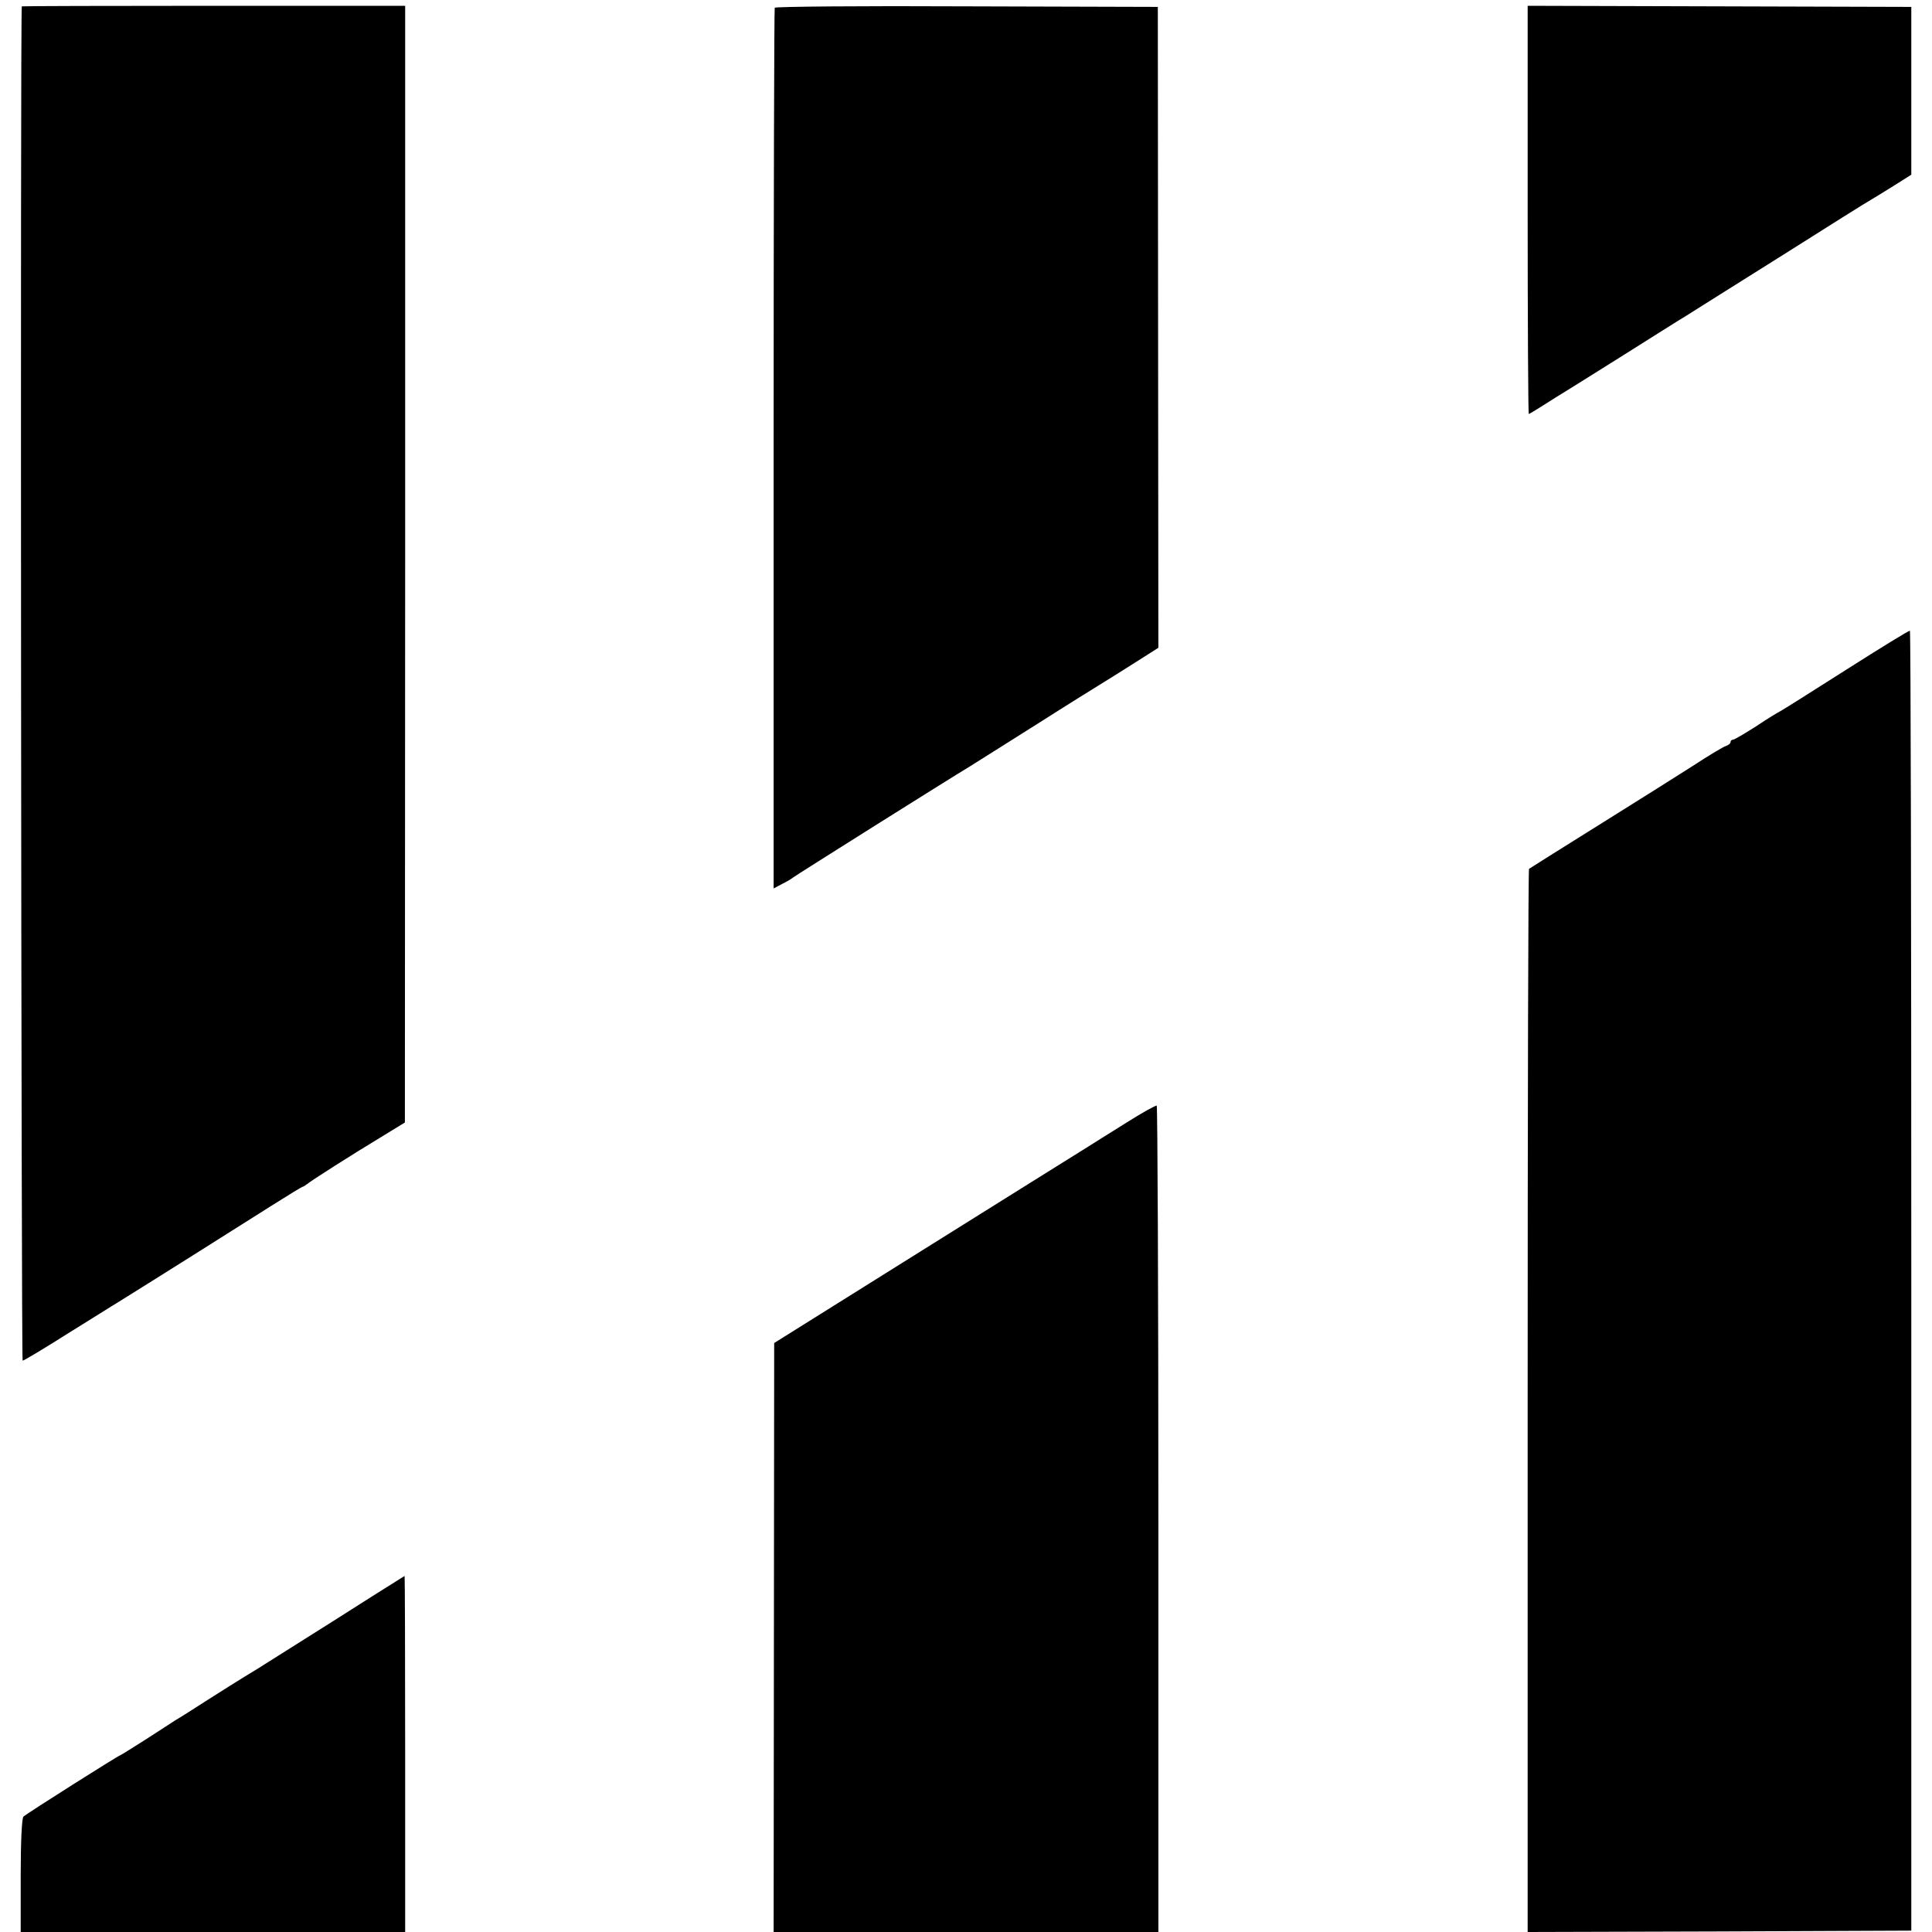 <?xml version="1.0" standalone="no"?>
<!DOCTYPE svg PUBLIC "-//W3C//DTD SVG 20010904//EN"
 "http://www.w3.org/TR/2001/REC-SVG-20010904/DTD/svg10.dtd">
<svg version="1.0" xmlns="http://www.w3.org/2000/svg"
 width="700pt" height="700pt" viewBox="0 0 700 700"
 preserveAspectRatio="xMidYMid meet">
<g transform="translate(0,700) scale(0.1,-0.1)"
fill="#000000" stroke="none">
<path d="M79 6977 c-6 -10 -2 -4907 3 -4907 4 0 78 44 163 98 86 53 166 104
180 112 81 50 467 293 558 351 60 38 111 69 113 69 3 0 10 5 17 10 14 12 158
104 274 174 l80 49 1 2023 0 2023 -694 0 c-382 0 -695 -1 -695 -2z"/>
<path d="M2807 6972 c-2 -4 -4 -723 -4 -1599 l0 -1592 30 16 c17 8 35 19 41
24 10 8 560 354 643 404 18 11 125 79 238 150 113 72 221 139 239 150 18 11
71 44 118 74 l85 54 -1 1161 -1 1161 -692 2 c-381 2 -694 -1 -696 -5z"/>
<path d="M5535 6240 c0 -407 2 -740 4 -740 2 0 27 15 55 33 27 17 58 37 67 42
10 6 103 64 208 130 105 66 212 134 239 150 27 17 184 116 350 220 166 105
309 195 319 200 10 6 48 29 83 51 l65 41 0 304 0 304 -695 2 -695 2 0 -739z"/>
<path d="M6690 4574 c-124 -79 -232 -147 -240 -151 -8 -4 -48 -28 -88 -55 -41
-26 -78 -48 -83 -48 -5 0 -9 -4 -9 -9 0 -5 -8 -11 -17 -14 -10 -3 -63 -35
-118 -71 -55 -35 -210 -133 -345 -217 -135 -84 -247 -155 -250 -157 -3 -2 -5
-870 -5 -1928 l0 -1924 695 2 695 3 0 2353 c0 1295 -2 2355 -5 2357 -3 1 -106
-62 -230 -141z"/>
<path d="M4079 2931 c-58 -36 -126 -79 -150 -94 -24 -15 -287 -179 -584 -365
l-540 -338 -1 -1067 -1 -1067 697 0 697 0 0 1495 c0 823 -3 1497 -6 1499 -3 2
-54 -26 -112 -63z"/>
<path d="M1415 1258 c-27 -17 -72 -45 -100 -63 -47 -30 -127 -81 -318 -201
-42 -27 -92 -58 -111 -69 -18 -11 -77 -48 -132 -83 -54 -35 -108 -69 -119 -75
-10 -7 -59 -38 -108 -70 -49 -31 -90 -57 -92 -57 -5 0 -339 -211 -350 -222 -6
-5 -10 -93 -10 -213 l0 -205 696 0 697 0 0 645 c0 355 -1 645 -2 645 0 0 -23
-14 -51 -32z"/>
</g>
</svg>
